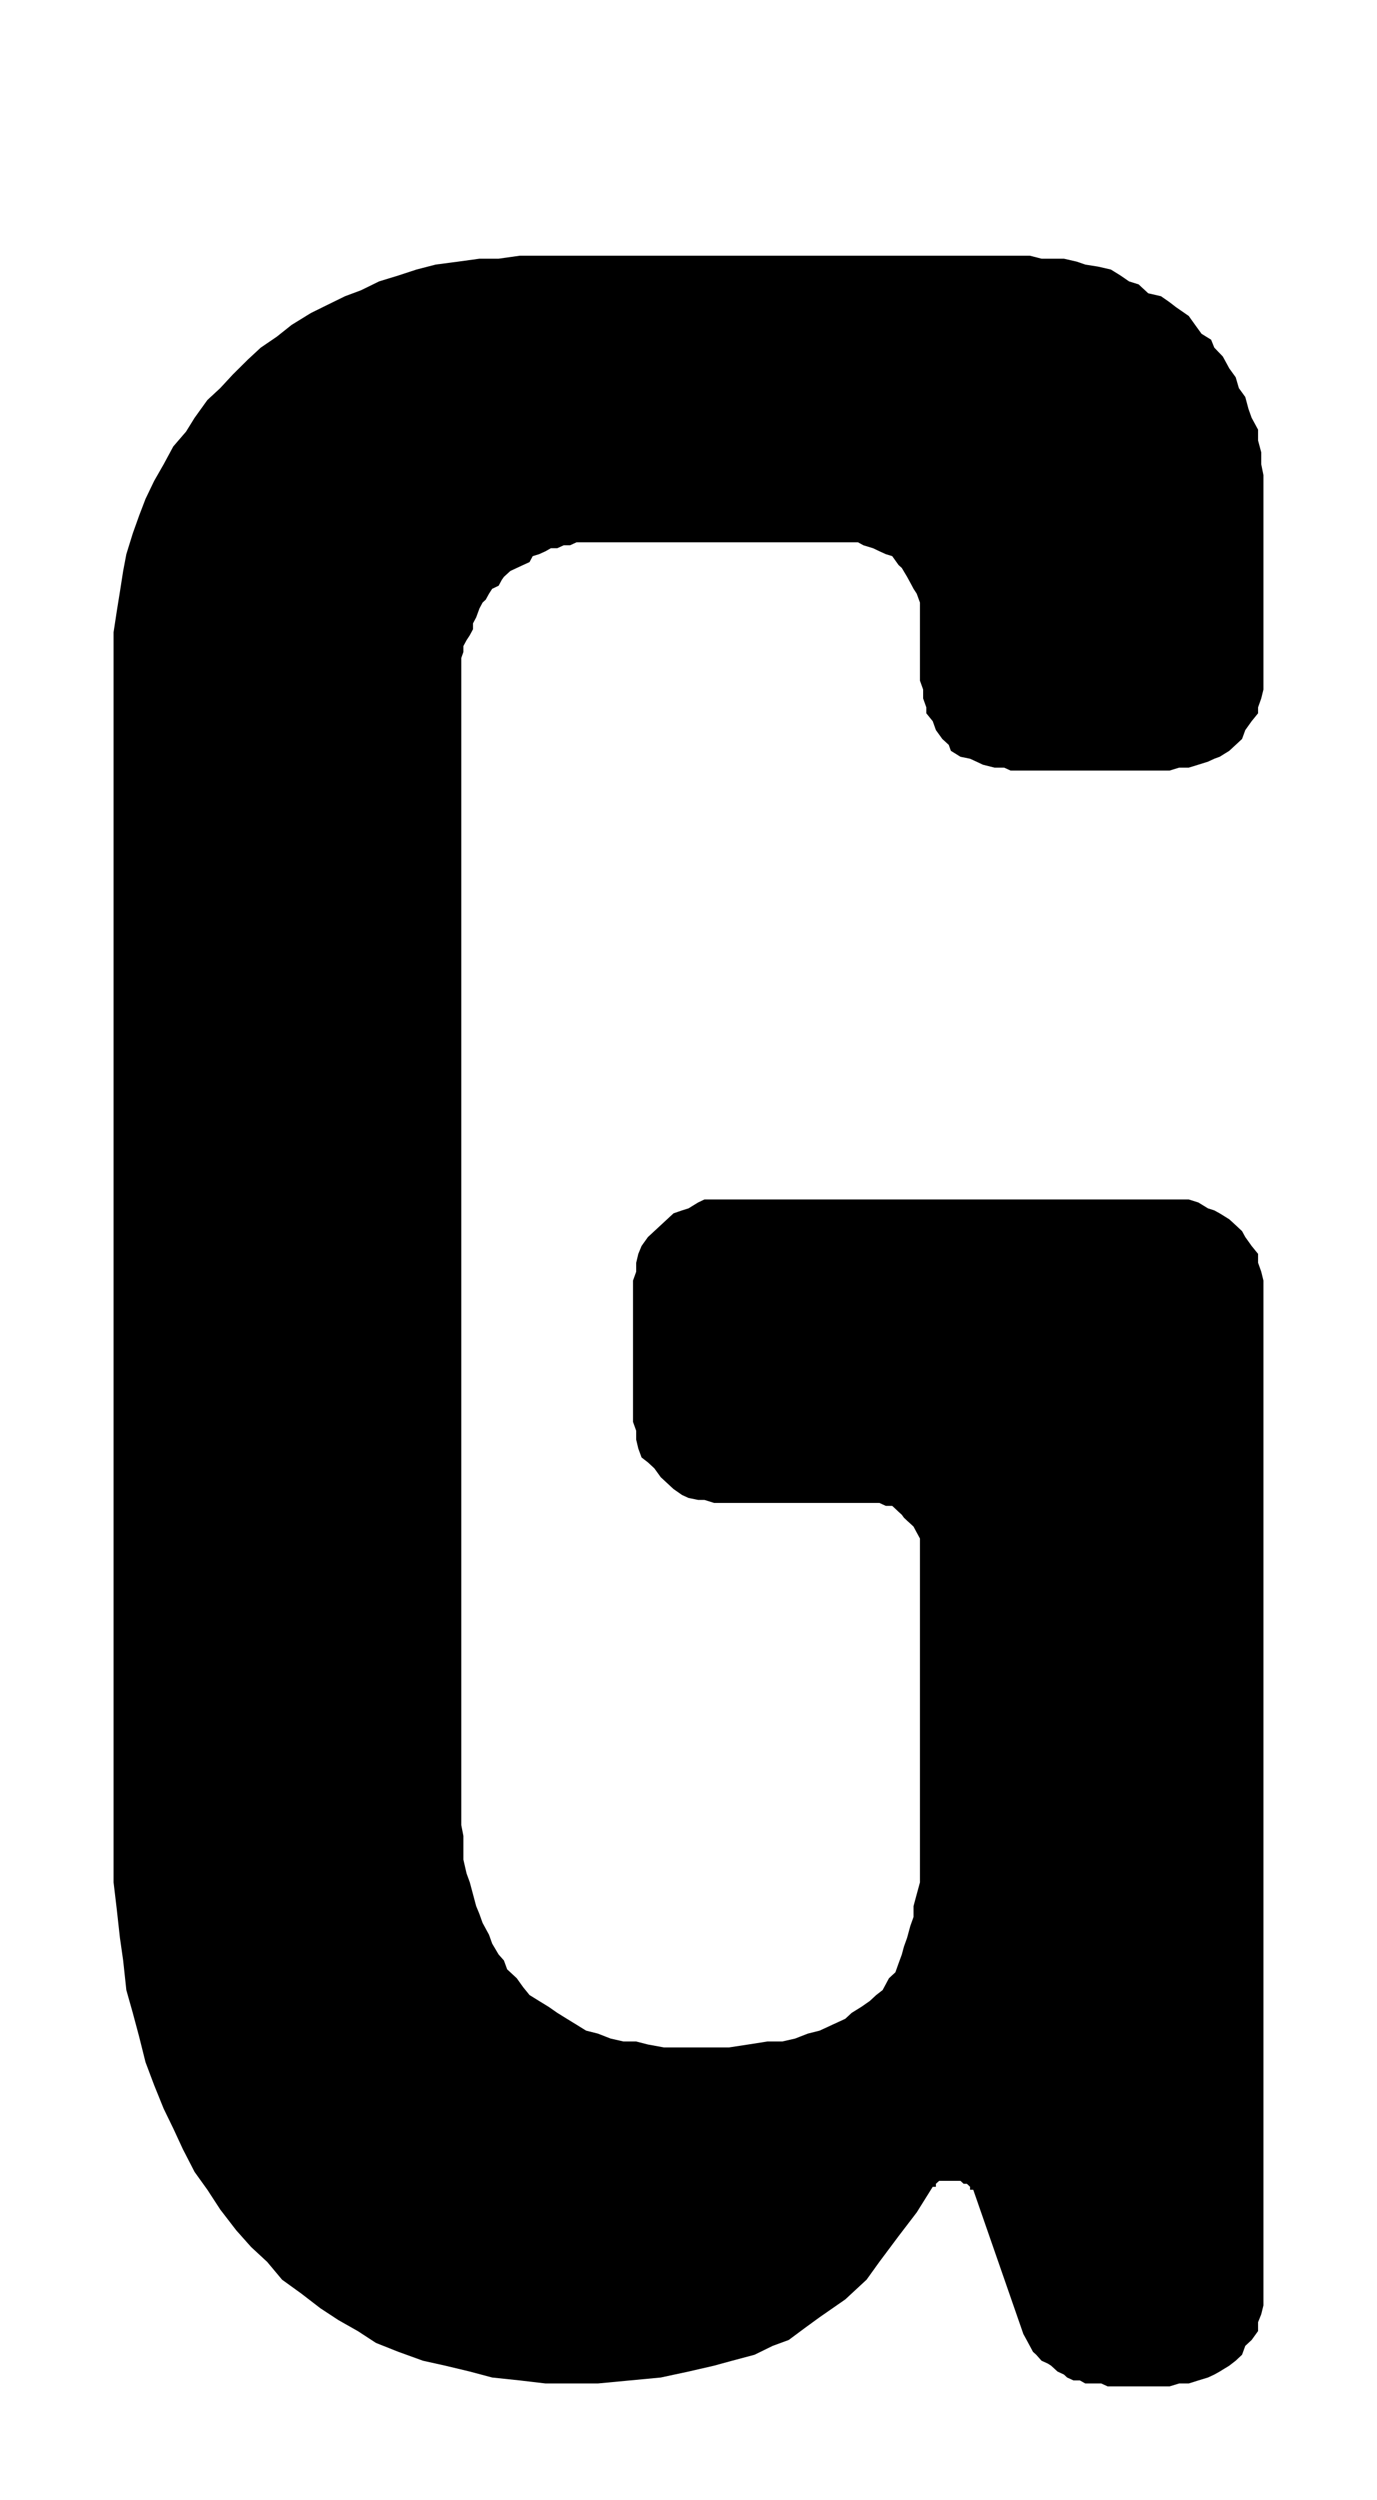 <?xml version="1.0" encoding="UTF-8"?>
<!DOCTYPE svg PUBLIC "-//W3C//DTD SVG 1.1//EN" "http://www.w3.org/Graphics/SVG/1.1/DTD/svg11.dtd">
<!-- Creator: CorelDRAW 2018 (64 Bit) -->
<svg xmlns="http://www.w3.org/2000/svg" xml:space="preserve" width="48.5" height="88" version="1.1" style="shape-rendering:geometricPrecision; text-rendering:geometricPrecision; image-rendering:optimizeQuality; fill-rule:evenodd; clip-rule:evenodd"
viewBox="0 0 4850 8800"
 xmlns:xlink="http://www.w3.org/1999/xlink">
 <defs>
  <style type="text/css">
   <![CDATA[
    .fil0 {fill:black;fill-rule:nonzero}
   ]]>
  </style>
 </defs>
 <g id="Ebene_x0020_1">
  <polygon class="fil0" points="400,2295.03 400,2225.52 411.18,2152.3 422.36,2082.78 433.81,2009.81 444.99,1950.65 467.62,1877.68 489.99,1815.07 512.62,1755.9 542.7,1693.29 576.52,1634.12 610.33,1571.51 655.32,1519.25 685.41,1470.68 730.4,1408.07 775.66,1366.16 820.65,1317.6 873.37,1265.34 918.36,1223.68 974.81,1185.22 1027.25,1143.56 1094.88,1101.9 1151.32,1074.04 1215.22,1042.73 1271.39,1021.78 1335.29,990.47 1402.92,969.76 1466.81,948.81 1534.44,931.31 1613.51,920.95 1688.59,910.6 1756.21,910.6 1831.29,900 3627.06,900 3668.33,910.6 3713.59,910.6 3747.4,910.6 3792.39,920.95 3822.48,931.31 3867.47,938.46 3912.73,948.81 3946.55,969.76 3976.63,990.47 4010.44,1001.07 4044.25,1032.38 4089.25,1042.73 4119.33,1063.69 4141.7,1080.94 4186.96,1112.25 4209.32,1143.56 4231.95,1174.87 4265.76,1195.82 4276.95,1223.68 4307.03,1254.98 4329.66,1296.64 4352.29,1327.95 4363.47,1366.16 4386.1,1397.47 4397.29,1439.38 4408.47,1470.68 4431.1,1512.35 4431.1,1550.56 4442.28,1592.22 4442.28,1634.12 4450,1672.33 4450,1703.64 4450,2395.86 4450,2427.17 4442.28,2458.47 4431.1,2489.78 4431.1,2510.74 4408.47,2538.59 4386.1,2569.9 4374.65,2601.21 4352.29,2621.91 4329.66,2642.87 4295.85,2663.82 4276.95,2670.72 4254.58,2681.08 4220.77,2691.68 4186.96,2702.03 4153.15,2702.03 4119.33,2712.39 3559.44,2712.39 3536.81,2702.03 3502.99,2702.03 3461.73,2691.68 3439.36,2681.08 3416.73,2670.72 3382.92,2663.82 3349.11,2642.87 3341.65,2621.91 3319.02,2601.21 3296.39,2569.9 3285.21,2538.59 3262.58,2510.74 3262.58,2489.78 3251.4,2458.47 3251.4,2427.17 3240.22,2395.86 3240.22,2173.25 3240.22,2141.95 3240.22,2120.99 3228.77,2089.69 3217.59,2072.43 3206.41,2051.48 3194.96,2030.52 3176.32,1999.21 3164.87,1988.86 3142.51,1957.55 3119.88,1950.65 3097.25,1940.3 3074.88,1929.7 3041.07,1919.34 3022.17,1908.99 2988.36,1908.99 2965.99,1908.99 2105.52,1908.99 2075.43,1908.99 2053.07,1908.99 2030.44,1908.99 2007.81,1919.34 1985.44,1919.34 1962.81,1929.7 1940.18,1929.7 1921.55,1940.3 1898.92,1950.65 1876.29,1957.55 1865.1,1978.51 1842.47,1988.86 1820.11,1999.21 1797.48,2009.81 1774.85,2030.52 1767.39,2041.12 1756.21,2061.83 1733.58,2072.43 1722.4,2089.69 1710.95,2110.64 1699.77,2120.99 1688.59,2141.95 1677.14,2173.25 1665.96,2194.21 1665.96,2214.92 1654.78,2235.87 1643.33,2253.37 1632.15,2274.08 1632.15,2295.03 1624.69,2315.99 1624.69,2347.3 1624.69,2368 1624.69,6371.91 1624.69,6424.18 1632.15,6462.38 1632.15,6504.05 1632.15,6545.95 1643.33,6594.52 1654.78,6625.83 1665.96,6667.73 1677.14,6709.39 1688.59,6737.25 1699.77,6768.56 1722.4,6810.22 1733.58,6841.53 1756.21,6879.74 1774.85,6900.69 1786.3,6932 1820.11,6963.31 1842.47,6994.61 1865.1,7022.47 1898.92,7043.42 1932.73,7064.13 1962.81,7085.08 1996.62,7106.04 2030.44,7126.75 2064.25,7147.7 2105.52,7158.05 2150.51,7175.56 2195.77,7185.91 2240.76,7185.91 2282.03,7196.51 2338.47,7206.86 2383.47,7206.86 2436.18,7206.86 2514.99,7206.86 2567.7,7206.86 2635.33,7196.51 2702.95,7185.91 2755.4,7185.91 2800.66,7175.56 2845.65,7158.05 2886.92,7147.7 2932.18,7126.75 2977.18,7106.04 2999.81,7085.08 3033.62,7064.13 3063.44,7043.42 3086.07,7022.47 3108.7,7004.97 3131.06,6963.31 3153.69,6942.35 3164.87,6911.04 3176.32,6879.74 3183.78,6852.13 3194.96,6820.82 3206.41,6778.91 3217.59,6747.6 3217.59,6709.39 3228.77,6667.73 3240.22,6625.83 3240.22,6545.95 3240.22,6424.18 3240.22,5464 3240.22,5443.29 3240.22,5432.69 3240.22,5415.43 3228.77,5394.48 3217.59,5373.52 3206.41,5363.17 3194.96,5352.82 3183.78,5342.22 3176.32,5331.86 3164.87,5321.51 3153.69,5310.91 3142.51,5300.56 3119.88,5300.56 3097.25,5290.2 3086.07,5290.2 3063.44,5290.2 2548.8,5290.2 2514.99,5290.2 2481.18,5279.6 2458.81,5279.6 2425,5272.7 2402.37,5262.35 2372.29,5241.39 2349.65,5220.44 2327.29,5199.73 2304.66,5168.42 2282.03,5147.47 2259.67,5130.21 2248.22,5098.91 2240.76,5067.6 2240.76,5036.29 2229.58,5004.98 2229.58,4977.13 2229.58,4538.82 2229.58,4507.51 2240.76,4476.21 2240.76,4444.9 2248.22,4413.59 2259.67,4385.74 2282.03,4354.43 2304.66,4333.47 2327.29,4312.52 2349.65,4291.81 2372.29,4270.86 2402.37,4260.5 2425,4253.36 2458.81,4232.65 2481.18,4222.05 2514.99,4222.05 2548.8,4222.05 4119.33,4222.05 4153.15,4222.05 4186.96,4222.05 4220.77,4232.65 4254.58,4253.36 4276.95,4260.5 4295.85,4270.86 4329.66,4291.81 4352.29,4312.52 4374.65,4333.47 4386.1,4354.43 4408.47,4385.74 4431.1,4413.59 4431.1,4444.9 4442.28,4476.21 4450,4507.51 4450,4538.82 4450,8083.47 4450,8114.78 4442.28,8146.09 4431.1,8173.94 4431.1,8205.25 4408.47,8236.56 4386.1,8257.27 4374.65,8288.57 4352.29,8309.53 4329.66,8327.03 4295.85,8347.74 4276.95,8358.34 4254.58,8368.69 4220.77,8379.05 4186.96,8389.65 4153.15,8389.65 4119.33,8400 3901.29,8400 3878.92,8389.65 3856.29,8389.65 3822.48,8389.65 3803.58,8379.05 3781.21,8379.05 3758.58,8368.69 3747.4,8358.34 3724.77,8347.74 3702.14,8327.03 3690.96,8319.88 3668.33,8309.53 3649.69,8288.57 3638.24,8278.22 3627.06,8257.27 3615.88,8236.56 3604.43,8215.61 3427.92,7707.78 3416.73,7707.78 3416.73,7697.43 3405.55,7686.83 3394.1,7686.83 3382.92,7676.48 3371.74,7676.48 3360.29,7676.48 3349.11,7676.48 3341.65,7676.48 3330.21,7676.48 3319.02,7676.48 3307.84,7676.48 3296.39,7686.83 3296.39,7697.43 3285.21,7697.43 3228.77,7787.65 3164.87,7871.22 3097.25,7961.69 3052.25,8024.31 2977.18,8093.83 2886.92,8156.44 2834.47,8194.65 2778.03,8236.56 2721.59,8257.27 2657.69,8288.57 2578.89,8309.53 2514.99,8327.03 2425,8347.74 2327.29,8368.69 2218.13,8379.05 2105.52,8389.65 2007.81,8389.65 1921.55,8389.65 1831.29,8379.05 1733.58,8368.69 1654.78,8347.74 1568.25,8327.03 1489.44,8309.53 1402.92,8278.22 1324.11,8246.91 1260.21,8205.25 1192.59,8167.04 1128.69,8125.13 1061.07,8073.12 993.44,8024.31 940.99,7961.69 884.55,7909.43 831.84,7850.27 775.66,7777.3 730.4,7707.78 685.41,7645.17 644.14,7565.05 610.33,7492.08 576.52,7422.56 542.7,7339 512.62,7259.12 489.99,7168.65 467.62,7085.08 444.99,7004.97 433.81,6900.69 422.36,6820.82 411.18,6719.75 400,6625.83 400,6535.35 "/>
 </g>
</svg>
